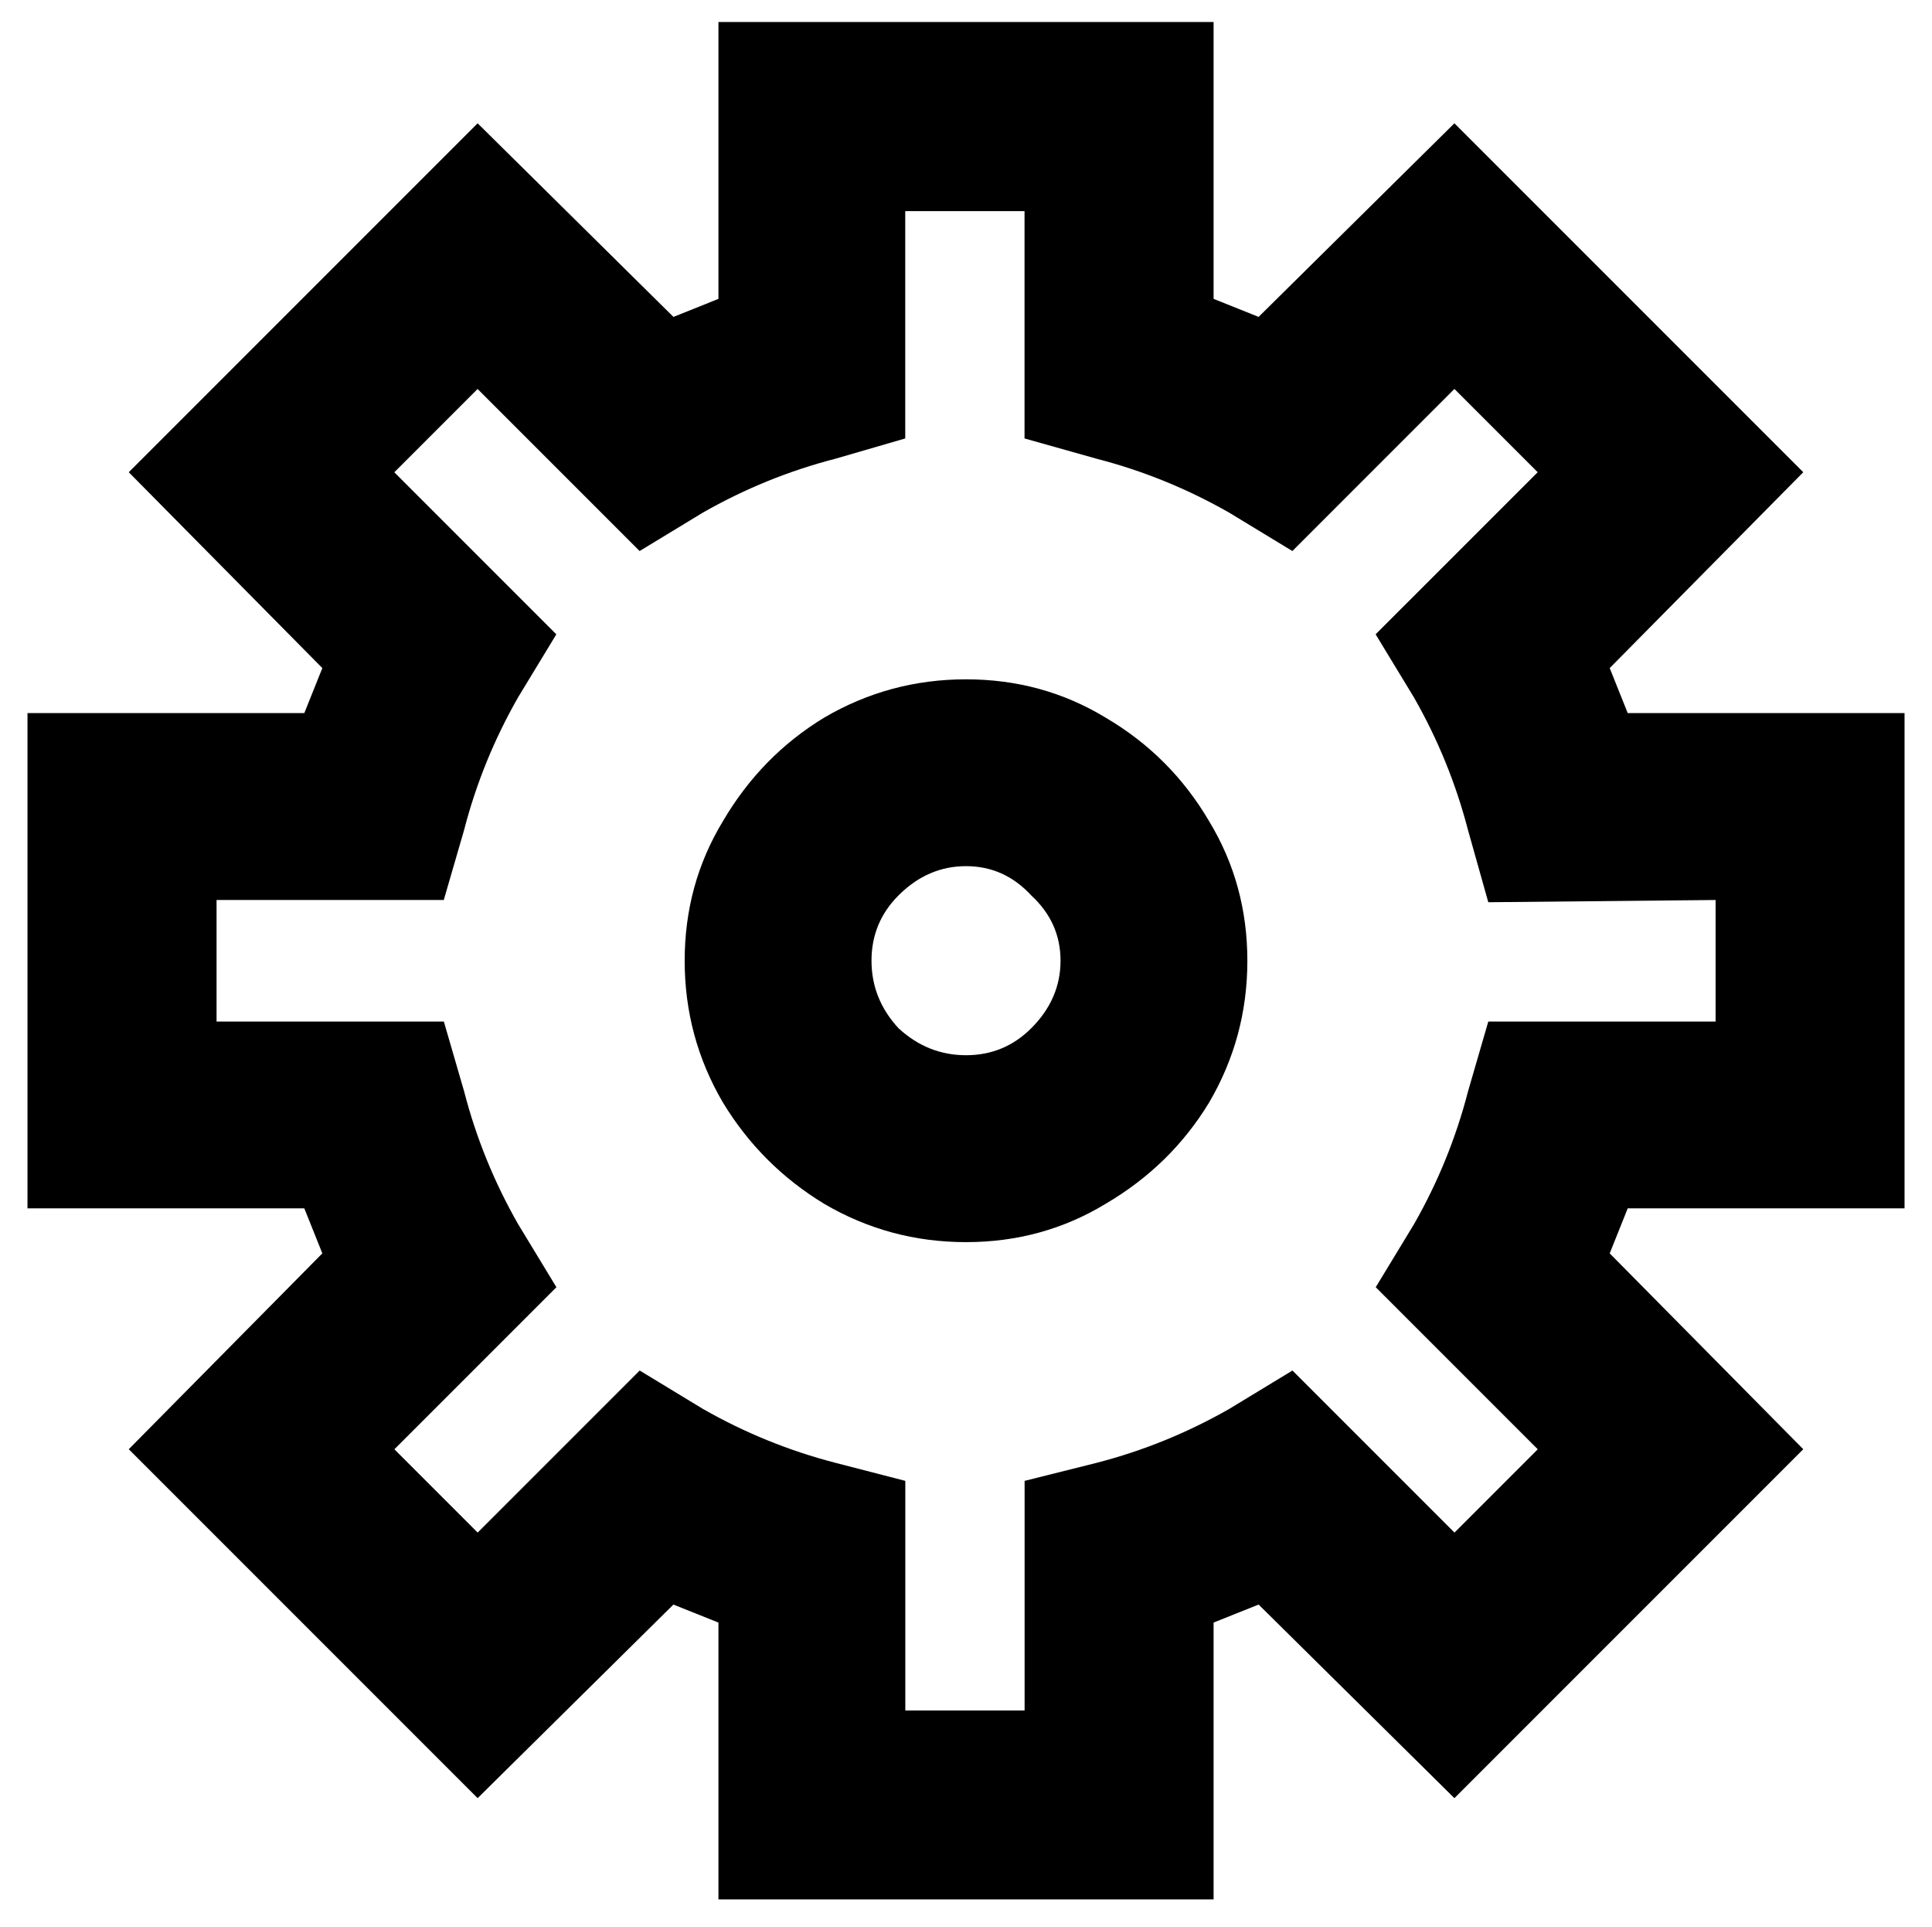 <?xml version="1.0" encoding="UTF-8" standalone="no"?>
<!-- Created with Inkscape (http://www.inkscape.org/) -->

<svg
   width="54.466mm"
   height="54.311mm"
   viewBox="0 0 54.466 54.311"
   version="1.1"
   id="svg9034"
   inkscape:version="1.3.2 (091e20e, 2023-11-25, custom)"
   sodipodi:docname="VPN-config.svg"
   xmlns:inkscape="http://www.inkscape.org/namespaces/inkscape"
   xmlns:sodipodi="http://sodipodi.sourceforge.net/DTD/sodipodi-0.dtd"
   xmlns="http://www.w3.org/2000/svg"
   xmlns:svg="http://www.w3.org/2000/svg">
  <sodipodi:namedview
     id="namedview9036"
     pagecolor="#ffffff"
     bordercolor="#666666"
     borderopacity="1.0"
     inkscape:showpageshadow="2"
     inkscape:pageopacity="1"
     inkscape:pagecheckerboard="0"
     inkscape:deskcolor="#d1d1d1"
     inkscape:document-units="mm"
     showgrid="false"
     inkscape:zoom="3.4150021"
     inkscape:cx="103.22102"
     inkscape:cy="102.04972"
     inkscape:window-width="1920"
     inkscape:window-height="1009"
     inkscape:window-x="1072"
     inkscape:window-y="425"
     inkscape:window-maximized="1"
     inkscape:current-layer="layer1" />
  <defs
     id="defs9031" />
  <g
     inkscape:label="Layer 1"
     inkscape:groupmode="layer"
     id="layer1"
     transform="translate(-45.758,-58.498)">
    <path
       d="m 79.971,59.118 v 7.804 l 1.269,0.508 5.52,-5.457 9.835,9.835 -5.457,5.52 0.508,1.269 h 7.804 v 13.959 h -7.804 l -0.508,1.269 5.457,5.52 -9.835,9.835 -5.52,-5.457 -1.269,0.508 v 7.804 H 66.012 v -7.804 l -1.269,-0.508 -5.52,5.457 -9.835,-9.835 5.457,-5.52 -0.508,-1.269 H 46.533 V 78.597 h 7.804 l 0.508,-1.269 -5.457,-5.52 9.835,-9.835 5.52,5.457 1.269,-0.508 v -7.804 z m -5.33,5.33 h -3.363 v 6.408 l -1.967,0.571 q -1.967,0.508 -3.744,1.523 l -1.777,1.079 -4.568,-4.568 -2.348,2.348 4.568,4.568 -1.079,1.777 q -1.015,1.777 -1.523,3.744 l -0.571,1.967 H 51.863 v 3.426 h 6.408 l 0.571,1.967 q 0.508,1.967 1.523,3.744 l 1.079,1.777 -4.568,4.568 2.348,2.348 4.568,-4.568 1.777,1.079 q 1.777,1.015 3.744,1.523 l 1.967,0.508 v 6.472 h 3.363 v -6.472 l 2.03,-0.508 q 1.967,-0.508 3.744,-1.523 l 1.777,-1.079 4.568,4.568 2.348,-2.348 -4.568,-4.568 1.079,-1.777 q 1.015,-1.777 1.523,-3.744 l 0.571,-1.967 h 6.408 v -3.426 l -6.408,0.063 -0.571,-2.03 Q 86.633,79.929 85.618,78.153 L 84.539,76.376 89.108,71.808 86.76,69.46 82.192,74.029 80.415,72.95 q -1.777,-1.015 -3.744,-1.523 l -2.03,-0.571 z m -1.65,13.197 q 2.157,0 3.934,1.079 1.84,1.079 2.919,2.919 1.079,1.777 1.079,3.934 0,2.157 -1.079,3.997 -1.079,1.777 -2.919,2.855 -1.777,1.079 -3.934,1.079 -2.157,0 -3.997,-1.079 -1.777,-1.079 -2.855,-2.855 -1.079,-1.84 -1.079,-3.997 0,-2.157 1.079,-3.934 1.079,-1.84 2.855,-2.919 1.84,-1.079 3.997,-1.079 z m 0,5.266 q -1.079,0 -1.903,0.825 -0.761,0.761 -0.761,1.84 0,1.079 0.761,1.903 0.825,0.761 1.903,0.761 1.079,0 1.84,-0.761 0.825,-0.825 0.825,-1.903 0,-1.079 -0.825,-1.84 -0.761,-0.825 -1.84,-0.825 z"
       id="text315"
       style="font-size:63.449px;line-height:1.25;font-family:ojuxIconFont_Rg;-inkscape-font-specification:ojuxIconFont_Rg;text-align:center;letter-spacing:0px;word-spacing:0px;text-anchor:middle;stroke-width:0.265"
       aria-label="" />
  </g>
</svg>
